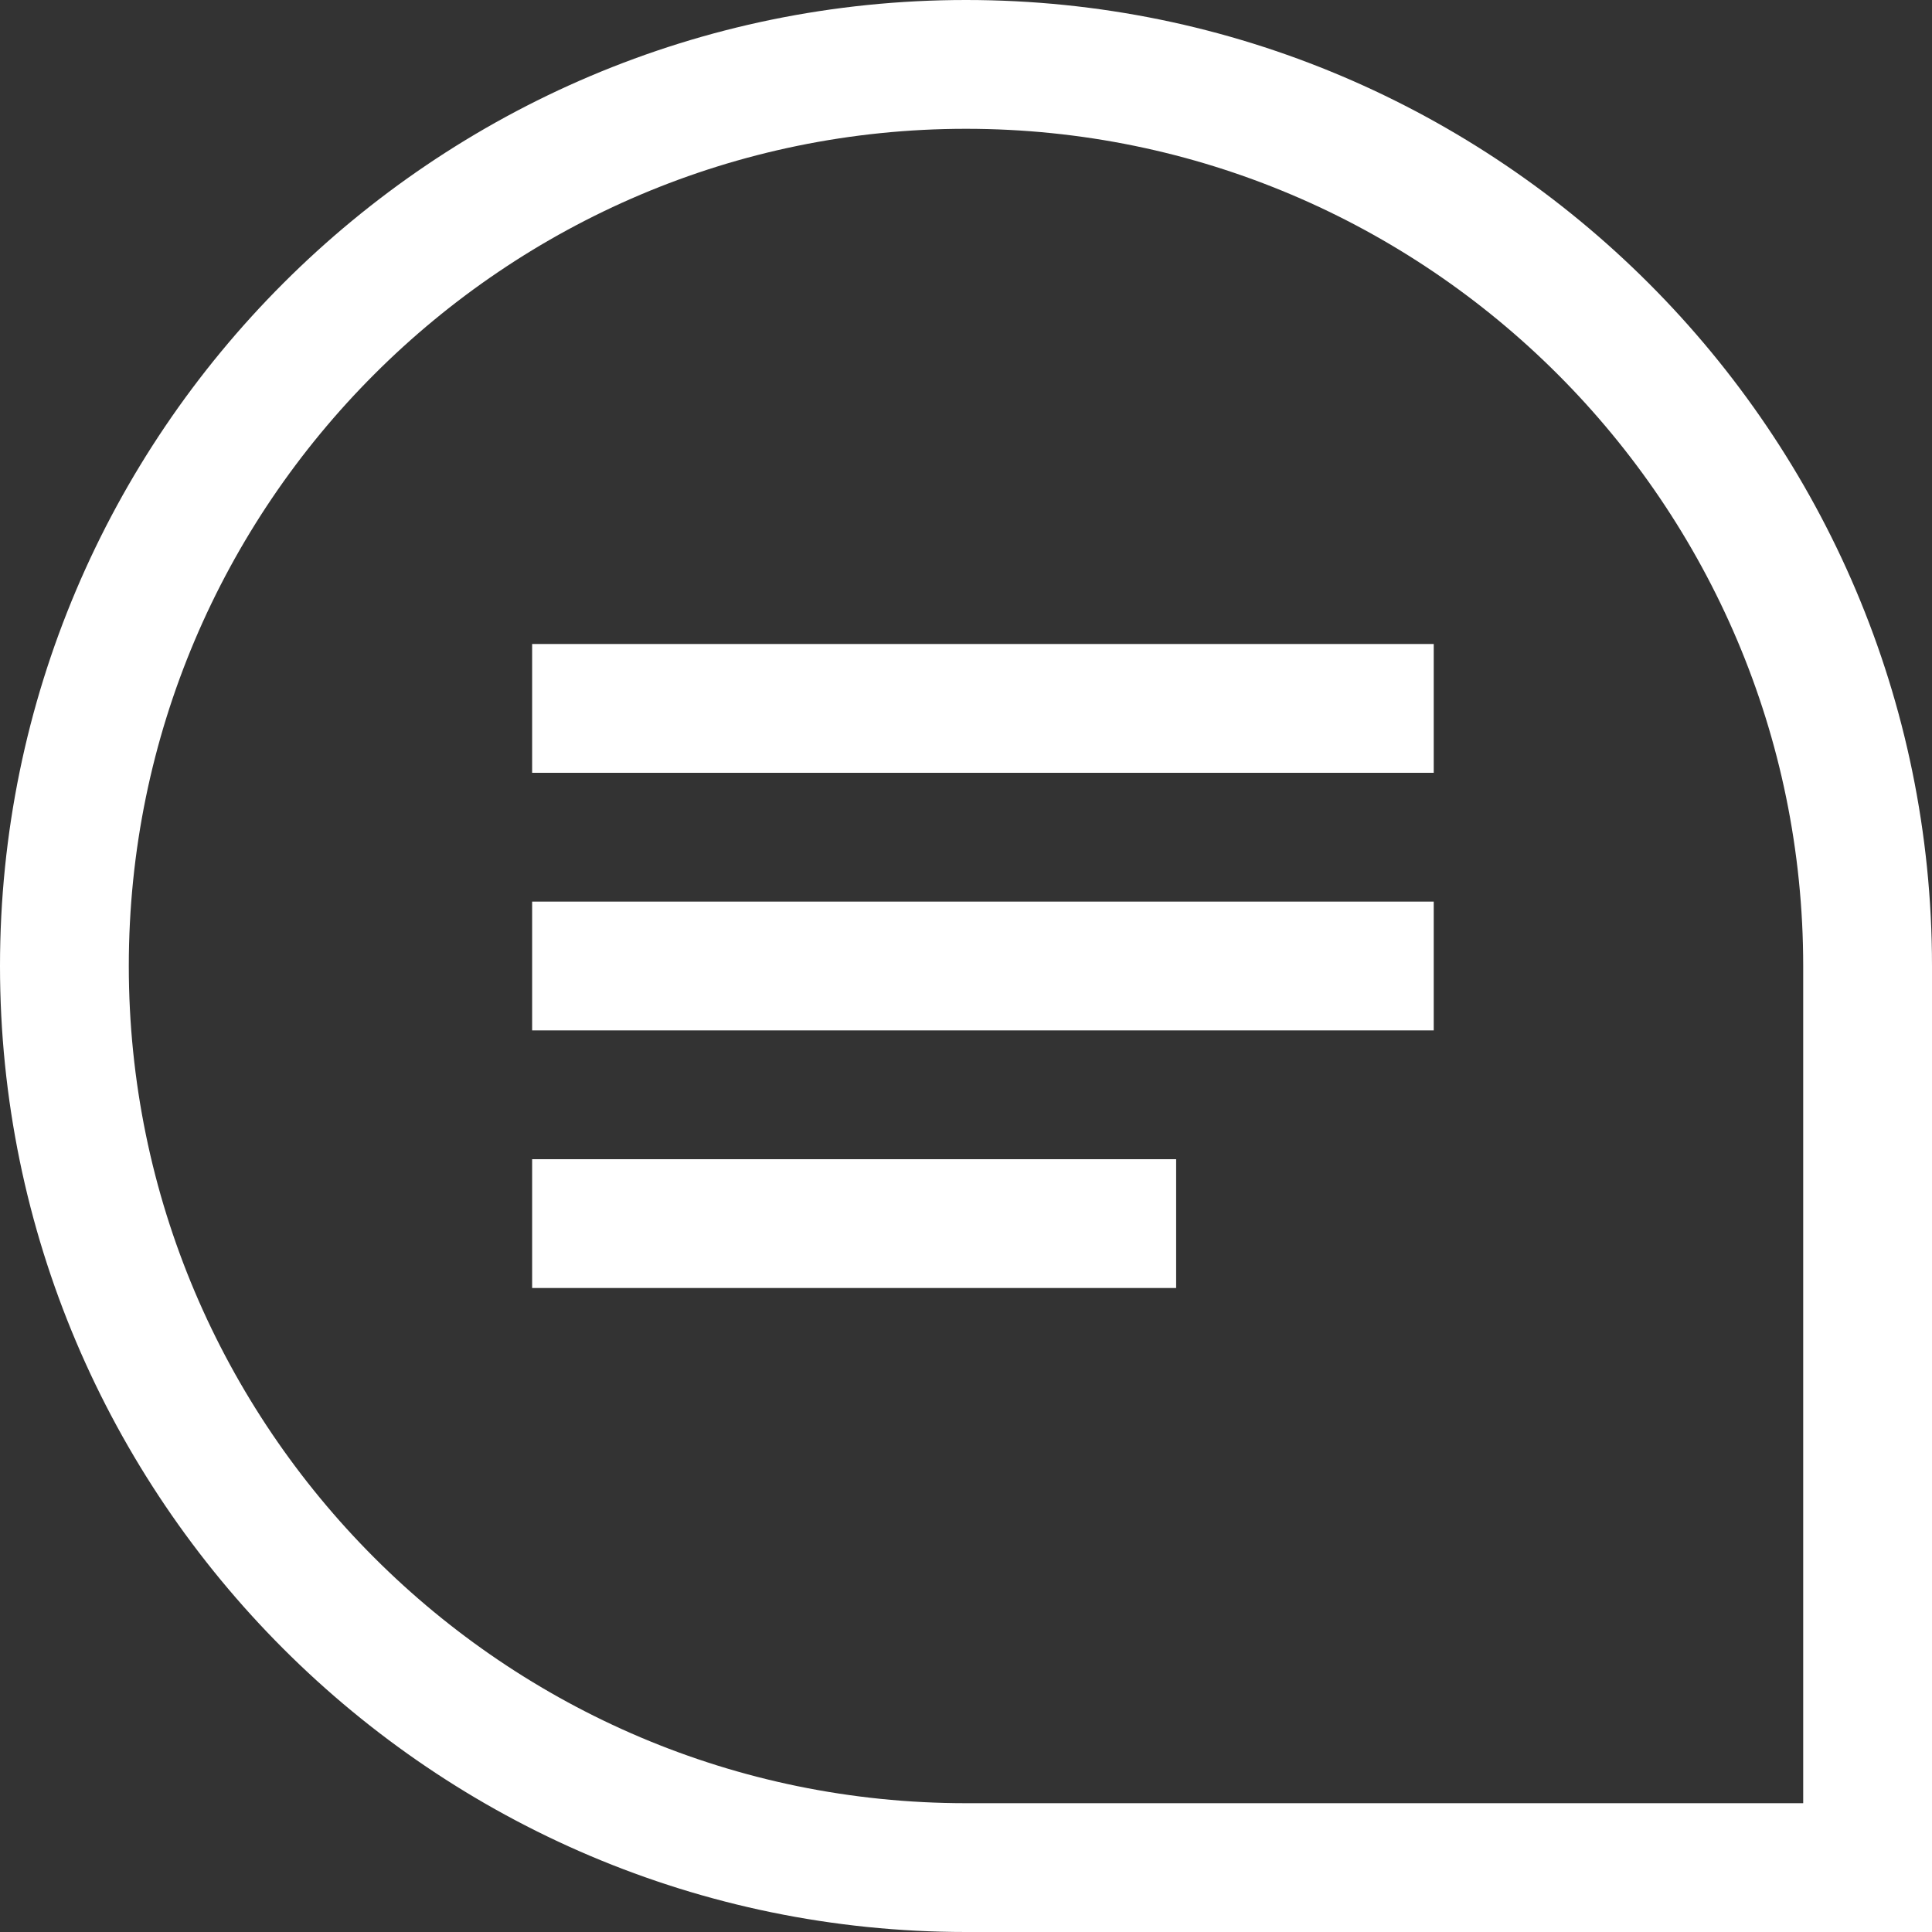<svg width="30" height="30" viewBox="0 0 30 30" fill="none" xmlns="http://www.w3.org/2000/svg">
  <rect x="0" y="0" width="30" height="30" fill="#333333" stroke="none"/>
  <path d="M15 0C6.73 0 0 6.73 0 15C0 23.27 6.73 30 15 30H30V15C30 6.73 23.27 0 15 0ZM28 28H15C7.832 28 2 22.168 2 15C2 7.832 7.832 2 15 2C22.168 2 28 7.832 28 15V28Z" fill="#FFFFFF"/>
  <path d="M8.263 14H22.263V16H8.263V14Z" fill="#FFFFFF"/>
  <path d="M8.263 18H18.263V20H8.263V18Z" fill="#FFFFFF"/>
  <path d="M8.263 10H22.263V12H8.263V10Z" fill="#FFFFFF"/>
</svg>
